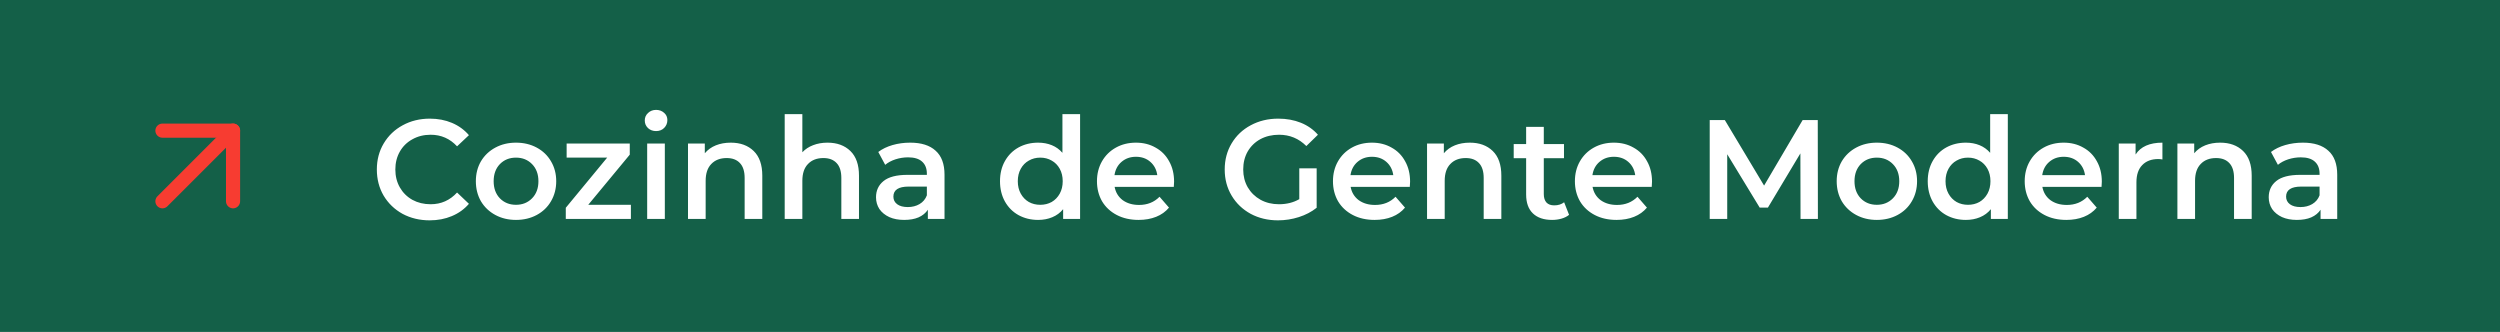 <svg xmlns="http://www.w3.org/2000/svg" width="354" height="47" viewBox="0 0 354 47" fill="none"><rect width="354" height="47" fill="#146048"></rect><path d="M23 28.5L33 18.5" stroke="#F73C31" stroke-width="2" stroke-linecap="round" stroke-linejoin="round"></path><path d="M23 18.5H33V28.5" stroke="#F73C31" stroke-width="2" stroke-linecap="round" stroke-linejoin="round"></path><path d="M60.84 31.2C59.427 31.2 58.147 30.893 57.001 30.28C55.867 29.653 54.974 28.793 54.321 27.7C53.681 26.607 53.361 25.373 53.361 24C53.361 22.627 53.687 21.393 54.34 20.3C54.994 19.207 55.887 18.353 57.02 17.74C58.167 17.113 59.447 16.8 60.861 16.8C62.007 16.8 63.054 17 64.001 17.4C64.947 17.8 65.747 18.38 66.4 19.14L64.721 20.72C63.707 19.627 62.461 19.08 60.98 19.08C60.02 19.08 59.16 19.293 58.401 19.72C57.641 20.133 57.047 20.713 56.62 21.46C56.194 22.207 55.98 23.053 55.98 24C55.98 24.947 56.194 25.793 56.62 26.54C57.047 27.287 57.641 27.873 58.401 28.3C59.16 28.713 60.02 28.92 60.98 28.92C62.461 28.92 63.707 28.367 64.721 27.26L66.4 28.86C65.747 29.62 64.941 30.2 63.98 30.6C63.034 31 61.987 31.2 60.84 31.2ZM73.061 31.14C71.981 31.14 71.008 30.907 70.141 30.44C69.274 29.973 68.594 29.327 68.101 28.5C67.621 27.66 67.381 26.713 67.381 25.66C67.381 24.607 67.621 23.667 68.101 22.84C68.594 22.013 69.274 21.367 70.141 20.9C71.008 20.433 71.981 20.2 73.061 20.2C74.154 20.2 75.134 20.433 76.001 20.9C76.868 21.367 77.541 22.013 78.021 22.84C78.514 23.667 78.761 24.607 78.761 25.66C78.761 26.713 78.514 27.66 78.021 28.5C77.541 29.327 76.868 29.973 76.001 30.44C75.134 30.907 74.154 31.14 73.061 31.14ZM73.061 29C73.981 29 74.741 28.693 75.341 28.08C75.941 27.467 76.241 26.66 76.241 25.66C76.241 24.66 75.941 23.853 75.341 23.24C74.741 22.627 73.981 22.32 73.061 22.32C72.141 22.32 71.381 22.627 70.781 23.24C70.194 23.853 69.901 24.66 69.901 25.66C69.901 26.66 70.194 27.467 70.781 28.08C71.381 28.693 72.141 29 73.061 29ZM89.335 29V31H80.115V29.42L85.975 22.32H80.236V20.32H89.175V21.9L83.296 29H89.335ZM91.64 20.32H94.14V31H91.64V20.32ZM92.9 18.56C92.447 18.56 92.067 18.42 91.76 18.14C91.453 17.847 91.3 17.487 91.3 17.06C91.3 16.633 91.453 16.28 91.76 16C92.067 15.707 92.447 15.56 92.9 15.56C93.353 15.56 93.733 15.7 94.04 15.98C94.347 16.247 94.5 16.587 94.5 17C94.5 17.44 94.347 17.813 94.04 18.12C93.747 18.413 93.367 18.56 92.9 18.56ZM103.481 20.2C104.828 20.2 105.908 20.593 106.721 21.38C107.535 22.167 107.941 23.333 107.941 24.88V31H105.441V25.2C105.441 24.267 105.221 23.567 104.781 23.1C104.341 22.62 103.715 22.38 102.901 22.38C101.981 22.38 101.255 22.66 100.721 23.22C100.188 23.767 99.921 24.56 99.921 25.6V31H97.421V20.32H99.801V21.7C100.215 21.207 100.735 20.833 101.361 20.58C101.988 20.327 102.695 20.2 103.481 20.2ZM117.173 20.2C118.519 20.2 119.599 20.593 120.413 21.38C121.226 22.167 121.633 23.333 121.633 24.88V31H119.133V25.2C119.133 24.267 118.913 23.567 118.473 23.1C118.033 22.62 117.406 22.38 116.593 22.38C115.673 22.38 114.946 22.66 114.413 23.22C113.879 23.767 113.613 24.56 113.613 25.6V31H111.113V16.16H113.613V21.56C114.026 21.12 114.533 20.787 115.133 20.56C115.746 20.32 116.426 20.2 117.173 20.2ZM128.884 20.2C130.457 20.2 131.657 20.58 132.484 21.34C133.324 22.087 133.744 23.22 133.744 24.74V31H131.384V29.7C131.077 30.167 130.637 30.527 130.064 30.78C129.504 31.02 128.824 31.14 128.024 31.14C127.224 31.14 126.524 31.007 125.924 30.74C125.324 30.46 124.857 30.08 124.524 29.6C124.204 29.107 124.044 28.553 124.044 27.94C124.044 26.98 124.397 26.213 125.104 25.64C125.824 25.053 126.951 24.76 128.484 24.76H131.244V24.6C131.244 23.853 131.017 23.28 130.564 22.88C130.124 22.48 129.464 22.28 128.584 22.28C127.984 22.28 127.391 22.373 126.804 22.56C126.231 22.747 125.744 23.007 125.344 23.34L124.364 21.52C124.924 21.093 125.597 20.767 126.384 20.54C127.171 20.313 128.004 20.2 128.884 20.2ZM128.544 29.32C129.171 29.32 129.724 29.18 130.204 28.9C130.697 28.607 131.044 28.193 131.244 27.66V26.42H128.664C127.224 26.42 126.504 26.893 126.504 27.84C126.504 28.293 126.684 28.653 127.044 28.92C127.404 29.187 127.904 29.32 128.544 29.32ZM152.94 16.16V31H150.54V29.62C150.127 30.127 149.613 30.507 149 30.76C148.4 31.013 147.733 31.14 147 31.14C145.973 31.14 145.047 30.913 144.22 30.46C143.407 30.007 142.767 29.367 142.3 28.54C141.833 27.7 141.6 26.74 141.6 25.66C141.6 24.58 141.833 23.627 142.3 22.8C142.767 21.973 143.407 21.333 144.22 20.88C145.047 20.427 145.973 20.2 147 20.2C147.707 20.2 148.353 20.32 148.94 20.56C149.527 20.8 150.027 21.16 150.44 21.64V16.16H152.94ZM147.3 29C147.9 29 148.44 28.867 148.92 28.6C149.4 28.32 149.78 27.927 150.06 27.42C150.34 26.913 150.48 26.327 150.48 25.66C150.48 24.993 150.34 24.407 150.06 23.9C149.78 23.393 149.4 23.007 148.92 22.74C148.44 22.46 147.9 22.32 147.3 22.32C146.7 22.32 146.16 22.46 145.68 22.74C145.2 23.007 144.82 23.393 144.54 23.9C144.26 24.407 144.12 24.993 144.12 25.66C144.12 26.327 144.26 26.913 144.54 27.42C144.82 27.927 145.2 28.32 145.68 28.6C146.16 28.867 146.7 29 147.3 29ZM166.25 25.72C166.25 25.893 166.237 26.14 166.21 26.46H157.83C157.977 27.247 158.357 27.873 158.97 28.34C159.597 28.793 160.37 29.02 161.29 29.02C162.464 29.02 163.43 28.633 164.19 27.86L165.53 29.4C165.05 29.973 164.444 30.407 163.71 30.7C162.977 30.993 162.15 31.14 161.23 31.14C160.057 31.14 159.024 30.907 158.13 30.44C157.237 29.973 156.544 29.327 156.05 28.5C155.57 27.66 155.33 26.713 155.33 25.66C155.33 24.62 155.564 23.687 156.03 22.86C156.51 22.02 157.17 21.367 158.01 20.9C158.85 20.433 159.797 20.2 160.85 20.2C161.89 20.2 162.817 20.433 163.63 20.9C164.457 21.353 165.097 22 165.55 22.84C166.017 23.667 166.25 24.627 166.25 25.72ZM160.85 22.2C160.05 22.2 159.37 22.44 158.81 22.92C158.264 23.387 157.93 24.013 157.81 24.8H163.87C163.764 24.027 163.437 23.4 162.89 22.92C162.344 22.44 161.664 22.2 160.85 22.2ZM183.979 23.84H186.439V29.42C185.719 29.993 184.879 30.433 183.919 30.74C182.959 31.047 181.972 31.2 180.959 31.2C179.532 31.2 178.246 30.893 177.099 30.28C175.952 29.653 175.052 28.793 174.399 27.7C173.746 26.607 173.419 25.373 173.419 24C173.419 22.627 173.746 21.393 174.399 20.3C175.052 19.207 175.952 18.353 177.099 17.74C178.259 17.113 179.559 16.8 180.999 16.8C182.172 16.8 183.239 16.993 184.199 17.38C185.159 17.767 185.966 18.333 186.619 19.08L184.979 20.68C183.912 19.613 182.626 19.08 181.119 19.08C180.132 19.08 179.252 19.287 178.479 19.7C177.719 20.113 177.119 20.693 176.679 21.44C176.252 22.187 176.039 23.04 176.039 24C176.039 24.933 176.252 25.773 176.679 26.52C177.119 27.267 177.719 27.853 178.479 28.28C179.252 28.707 180.126 28.92 181.099 28.92C182.192 28.92 183.152 28.68 183.979 28.2V23.84ZM199.668 25.72C199.668 25.893 199.655 26.14 199.628 26.46H191.248C191.395 27.247 191.775 27.873 192.388 28.34C193.015 28.793 193.788 29.02 194.708 29.02C195.882 29.02 196.848 28.633 197.608 27.86L198.948 29.4C198.468 29.973 197.862 30.407 197.128 30.7C196.395 30.993 195.568 31.14 194.648 31.14C193.475 31.14 192.442 30.907 191.548 30.44C190.655 29.973 189.962 29.327 189.468 28.5C188.988 27.66 188.748 26.713 188.748 25.66C188.748 24.62 188.982 23.687 189.448 22.86C189.928 22.02 190.588 21.367 191.428 20.9C192.268 20.433 193.215 20.2 194.268 20.2C195.308 20.2 196.235 20.433 197.048 20.9C197.875 21.353 198.515 22 198.968 22.84C199.435 23.667 199.668 24.627 199.668 25.72ZM194.268 22.2C193.468 22.2 192.788 22.44 192.228 22.92C191.682 23.387 191.348 24.013 191.228 24.8H197.288C197.182 24.027 196.855 23.4 196.308 22.92C195.762 22.44 195.082 22.2 194.268 22.2ZM208.13 20.2C209.476 20.2 210.556 20.593 211.37 21.38C212.183 22.167 212.59 23.333 212.59 24.88V31H210.09V25.2C210.09 24.267 209.87 23.567 209.43 23.1C208.99 22.62 208.363 22.38 207.55 22.38C206.63 22.38 205.903 22.66 205.37 23.22C204.836 23.767 204.57 24.56 204.57 25.6V31H202.07V20.32H204.45V21.7C204.863 21.207 205.383 20.833 206.01 20.58C206.636 20.327 207.343 20.2 208.13 20.2ZM222.181 30.42C221.888 30.66 221.528 30.84 221.101 30.96C220.688 31.08 220.248 31.14 219.781 31.14C218.608 31.14 217.701 30.833 217.061 30.22C216.421 29.607 216.101 28.713 216.101 27.54V22.4H214.341V20.4H216.101V17.96H218.601V20.4H221.461V22.4H218.601V27.48C218.601 28 218.728 28.4 218.981 28.68C219.234 28.947 219.601 29.08 220.081 29.08C220.641 29.08 221.108 28.933 221.481 28.64L222.181 30.42ZM233.926 25.72C233.926 25.893 233.913 26.14 233.886 26.46H225.506C225.653 27.247 226.033 27.873 226.646 28.34C227.273 28.793 228.046 29.02 228.966 29.02C230.139 29.02 231.106 28.633 231.866 27.86L233.206 29.4C232.726 29.973 232.119 30.407 231.386 30.7C230.653 30.993 229.826 31.14 228.906 31.14C227.733 31.14 226.699 30.907 225.806 30.44C224.913 29.973 224.219 29.327 223.726 28.5C223.246 27.66 223.006 26.713 223.006 25.66C223.006 24.62 223.239 23.687 223.706 22.86C224.186 22.02 224.846 21.367 225.686 20.9C226.526 20.433 227.473 20.2 228.526 20.2C229.566 20.2 230.493 20.433 231.306 20.9C232.133 21.353 232.773 22 233.226 22.84C233.693 23.667 233.926 24.627 233.926 25.72ZM228.526 22.2C227.726 22.2 227.046 22.44 226.486 22.92C225.939 23.387 225.606 24.013 225.486 24.8H231.546C231.439 24.027 231.113 23.4 230.566 22.92C230.019 22.44 229.339 22.2 228.526 22.2ZM254.955 31L254.935 21.72L250.335 29.4H249.175L244.575 21.84V31H242.095V17H244.235L249.795 26.28L255.255 17H257.395L257.415 31H254.955ZM265.756 31.14C264.676 31.14 263.703 30.907 262.836 30.44C261.97 29.973 261.29 29.327 260.796 28.5C260.316 27.66 260.076 26.713 260.076 25.66C260.076 24.607 260.316 23.667 260.796 22.84C261.29 22.013 261.97 21.367 262.836 20.9C263.703 20.433 264.676 20.2 265.756 20.2C266.85 20.2 267.83 20.433 268.696 20.9C269.563 21.367 270.236 22.013 270.716 22.84C271.21 23.667 271.456 24.607 271.456 25.66C271.456 26.713 271.21 27.66 270.716 28.5C270.236 29.327 269.563 29.973 268.696 30.44C267.83 30.907 266.85 31.14 265.756 31.14ZM265.756 29C266.676 29 267.436 28.693 268.036 28.08C268.636 27.467 268.936 26.66 268.936 25.66C268.936 24.66 268.636 23.853 268.036 23.24C267.436 22.627 266.676 22.32 265.756 22.32C264.836 22.32 264.076 22.627 263.476 23.24C262.89 23.853 262.596 24.66 262.596 25.66C262.596 26.66 262.89 27.467 263.476 28.08C264.076 28.693 264.836 29 265.756 29ZM284.307 16.16V31H281.907V29.62C281.494 30.127 280.98 30.507 280.367 30.76C279.767 31.013 279.1 31.14 278.367 31.14C277.34 31.14 276.414 30.913 275.587 30.46C274.774 30.007 274.134 29.367 273.667 28.54C273.2 27.7 272.967 26.74 272.967 25.66C272.967 24.58 273.2 23.627 273.667 22.8C274.134 21.973 274.774 21.333 275.587 20.88C276.414 20.427 277.34 20.2 278.367 20.2C279.074 20.2 279.72 20.32 280.307 20.56C280.894 20.8 281.394 21.16 281.807 21.64V16.16H284.307ZM278.667 29C279.267 29 279.807 28.867 280.287 28.6C280.767 28.32 281.147 27.927 281.427 27.42C281.707 26.913 281.847 26.327 281.847 25.66C281.847 24.993 281.707 24.407 281.427 23.9C281.147 23.393 280.767 23.007 280.287 22.74C279.807 22.46 279.267 22.32 278.667 22.32C278.067 22.32 277.527 22.46 277.047 22.74C276.567 23.007 276.187 23.393 275.907 23.9C275.627 24.407 275.487 24.993 275.487 25.66C275.487 26.327 275.627 26.913 275.907 27.42C276.187 27.927 276.567 28.32 277.047 28.6C277.527 28.867 278.067 29 278.667 29ZM297.618 25.72C297.618 25.893 297.604 26.14 297.578 26.46H289.198C289.344 27.247 289.724 27.873 290.338 28.34C290.964 28.793 291.738 29.02 292.658 29.02C293.831 29.02 294.798 28.633 295.558 27.86L296.898 29.4C296.418 29.973 295.811 30.407 295.078 30.7C294.344 30.993 293.518 31.14 292.598 31.14C291.424 31.14 290.391 30.907 289.498 30.44C288.604 29.973 287.911 29.327 287.418 28.5C286.938 27.66 286.698 26.713 286.698 25.66C286.698 24.62 286.931 23.687 287.398 22.86C287.878 22.02 288.538 21.367 289.378 20.9C290.218 20.433 291.164 20.2 292.218 20.2C293.258 20.2 294.184 20.433 294.998 20.9C295.824 21.353 296.464 22 296.918 22.84C297.384 23.667 297.618 24.627 297.618 25.72ZM292.218 22.2C291.418 22.2 290.738 22.44 290.178 22.92C289.631 23.387 289.298 24.013 289.178 24.8H295.238C295.131 24.027 294.804 23.4 294.258 22.92C293.711 22.44 293.031 22.2 292.218 22.2ZM302.399 21.88C303.119 20.76 304.386 20.2 306.199 20.2V22.58C305.986 22.54 305.792 22.52 305.619 22.52C304.646 22.52 303.886 22.807 303.339 23.38C302.792 23.94 302.519 24.753 302.519 25.82V31H300.019V20.32H302.399V21.88ZM314.38 20.2C315.726 20.2 316.806 20.593 317.62 21.38C318.433 22.167 318.84 23.333 318.84 24.88V31H316.34V25.2C316.34 24.267 316.12 23.567 315.68 23.1C315.24 22.62 314.613 22.38 313.8 22.38C312.88 22.38 312.153 22.66 311.62 23.22C311.086 23.767 310.82 24.56 310.82 25.6V31H308.32V20.32H310.7V21.7C311.113 21.207 311.633 20.833 312.26 20.58C312.886 20.327 313.593 20.2 314.38 20.2ZM326.091 20.2C327.664 20.2 328.864 20.58 329.691 21.34C330.531 22.087 330.951 23.22 330.951 24.74V31H328.591V29.7C328.284 30.167 327.844 30.527 327.271 30.78C326.711 31.02 326.031 31.14 325.231 31.14C324.431 31.14 323.731 31.007 323.131 30.74C322.531 30.46 322.064 30.08 321.731 29.6C321.411 29.107 321.251 28.553 321.251 27.94C321.251 26.98 321.604 26.213 322.311 25.64C323.031 25.053 324.158 24.76 325.691 24.76H328.451V24.6C328.451 23.853 328.224 23.28 327.771 22.88C327.331 22.48 326.671 22.28 325.791 22.28C325.191 22.28 324.598 22.373 324.011 22.56C323.438 22.747 322.951 23.007 322.551 23.34L321.571 21.52C322.131 21.093 322.804 20.767 323.591 20.54C324.378 20.313 325.211 20.2 326.091 20.2ZM325.751 29.32C326.378 29.32 326.931 29.18 327.411 28.9C327.904 28.607 328.251 28.193 328.451 27.66V26.42H325.871C324.431 26.42 323.711 26.893 323.711 27.84C323.711 28.293 323.891 28.653 324.251 28.92C324.611 29.187 325.111 29.32 325.751 29.32Z" fill="white"></path></svg>